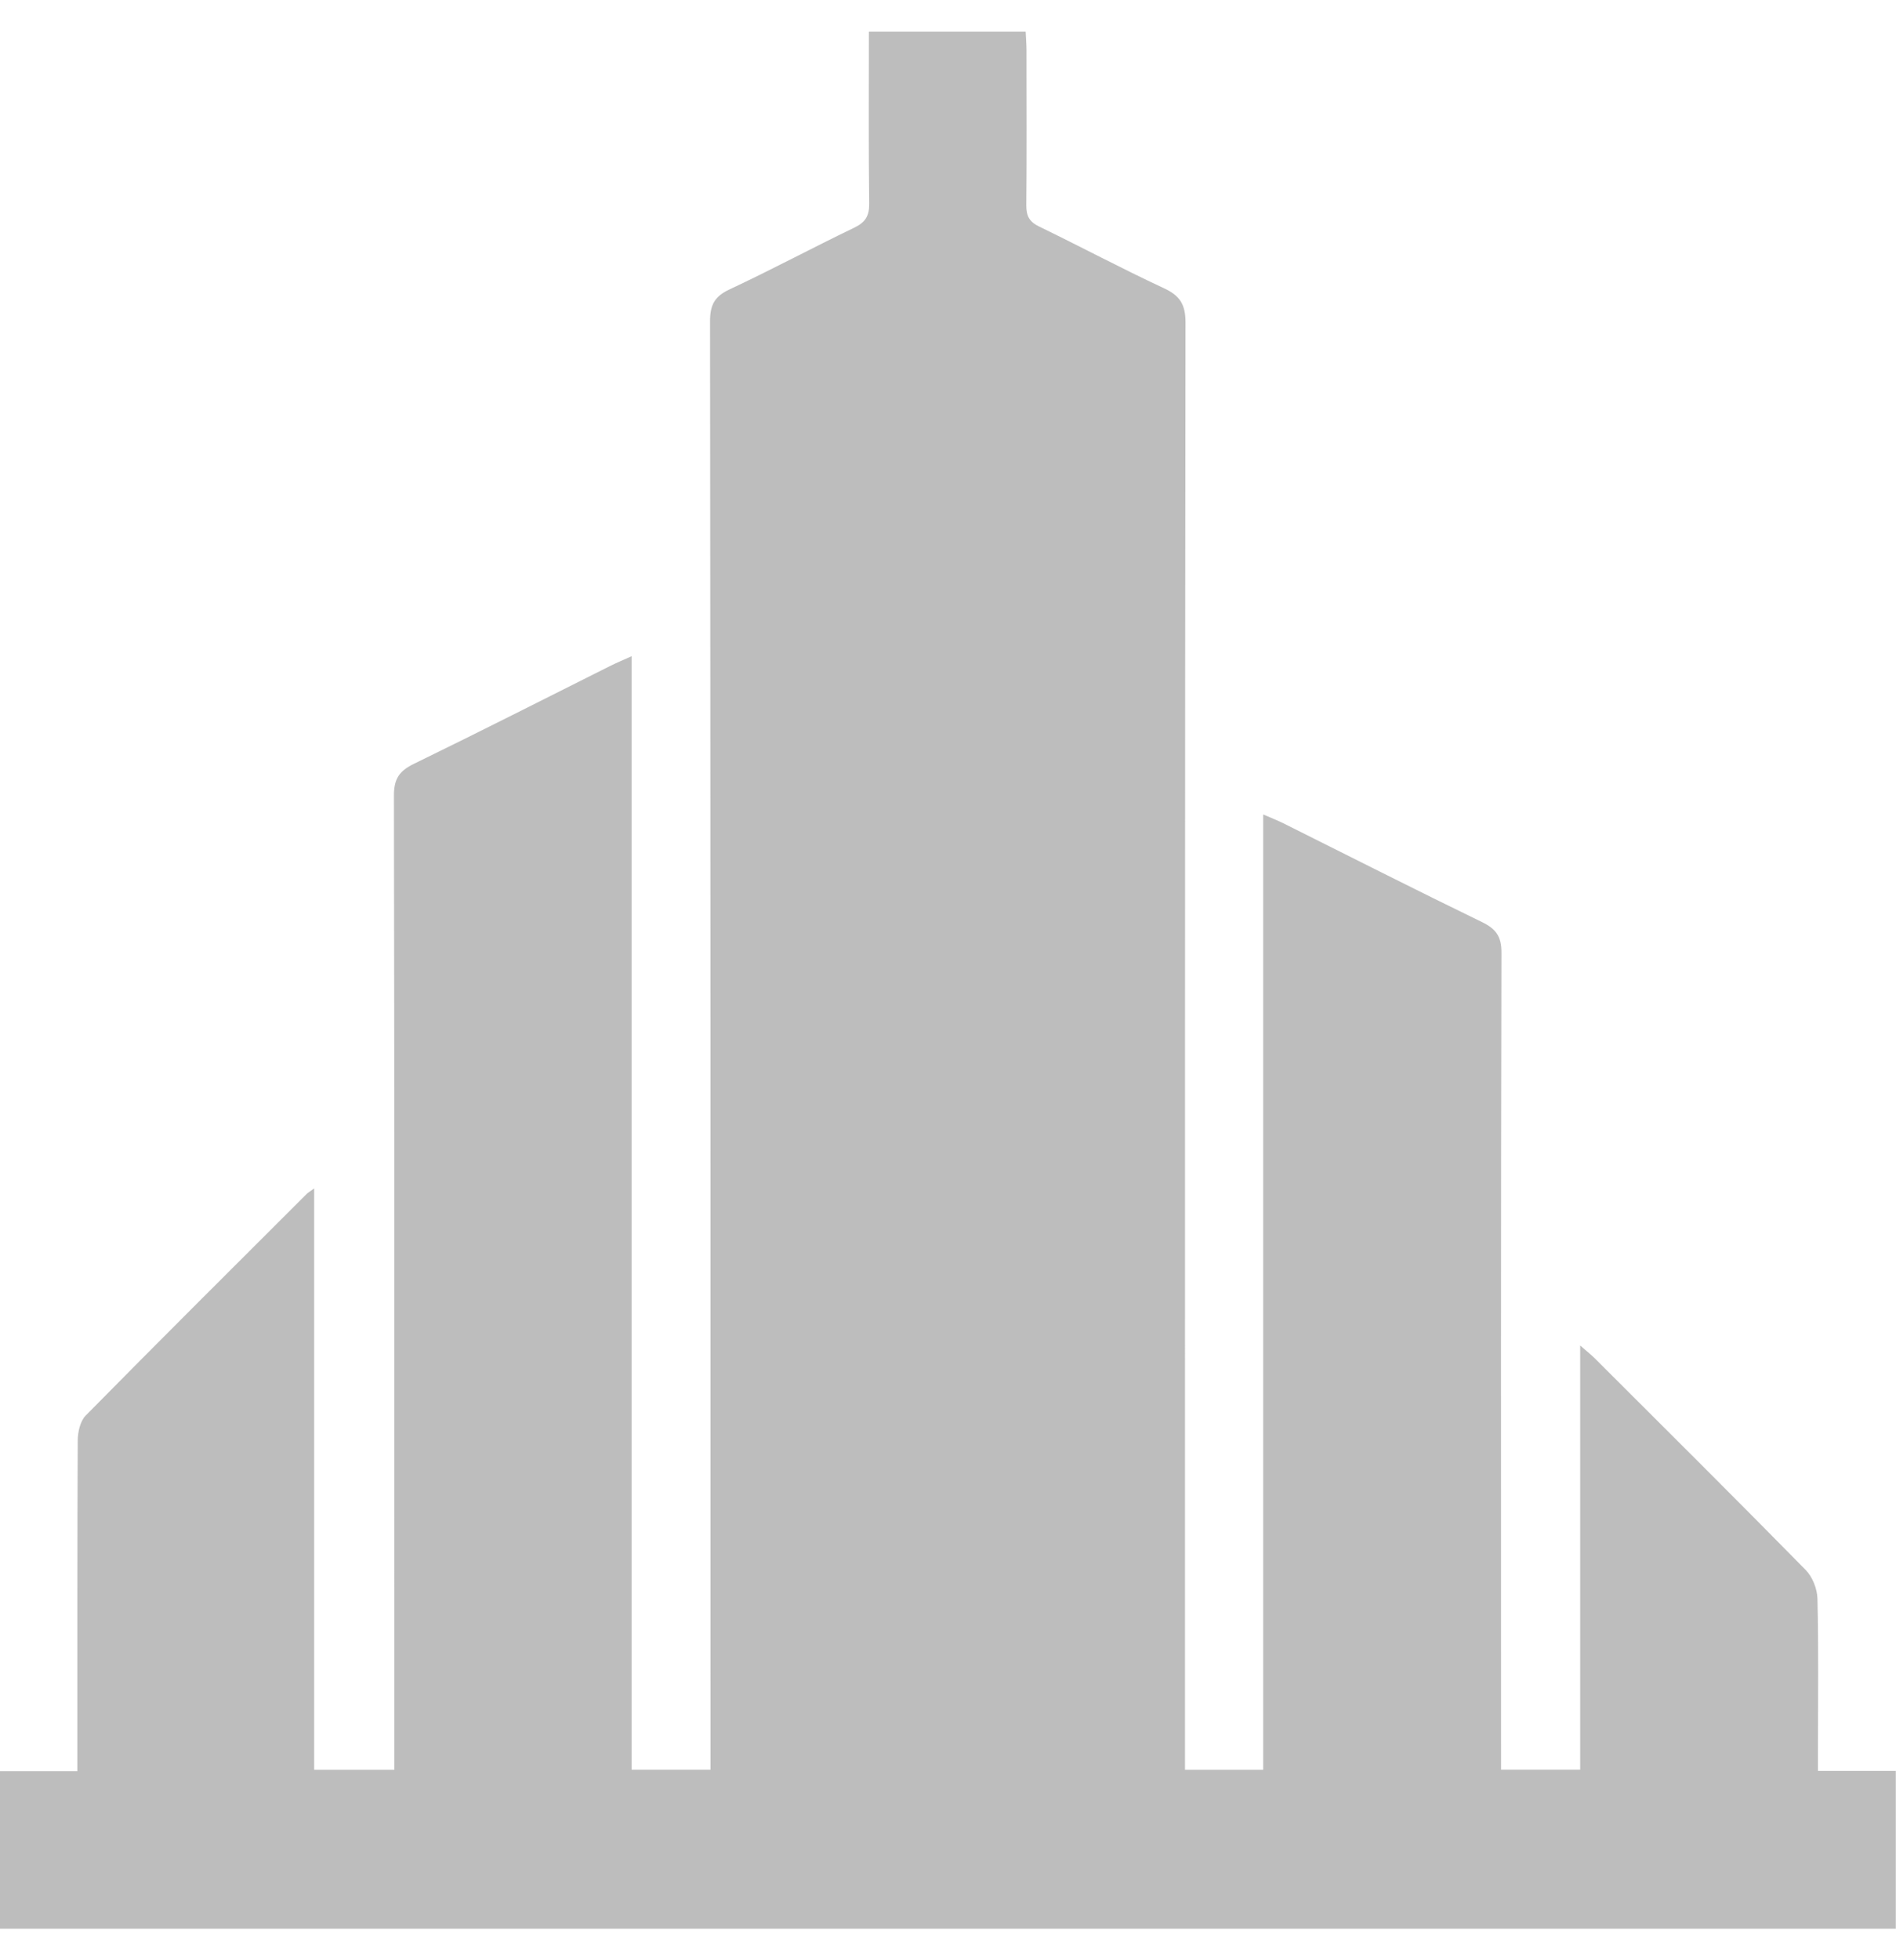 <svg width="30" height="31" viewBox="0 0 30 31" fill="none" xmlns="http://www.w3.org/2000/svg">
<g clip-path="url(#clip0_568_2315)">
<path d="M0 28.01H1.224C1.224 27.874 1.224 27.762 1.224 27.65C1.224 26.027 1.222 24.403 1.23 22.781C1.23 22.648 1.269 22.476 1.354 22.388C2.514 21.211 3.685 20.047 4.855 18.879C4.875 18.859 4.901 18.846 4.971 18.794V27.988H6.24V27.598C6.24 22.591 6.242 17.586 6.233 12.58C6.233 12.311 6.322 12.19 6.552 12.078C7.597 11.57 8.632 11.043 9.67 10.524C9.763 10.478 9.859 10.439 9.994 10.378V27.987H11.242V27.605C11.242 20.096 11.243 12.587 11.235 5.079C11.235 4.816 11.311 4.685 11.547 4.575C12.21 4.265 12.857 3.918 13.516 3.601C13.69 3.517 13.755 3.419 13.753 3.222C13.742 2.324 13.748 1.425 13.748 0.501H16.229C16.234 0.602 16.242 0.707 16.242 0.81C16.242 1.622 16.247 2.433 16.239 3.245C16.238 3.414 16.286 3.508 16.443 3.583C17.102 3.902 17.748 4.247 18.412 4.556C18.666 4.673 18.758 4.809 18.758 5.1C18.748 12.598 18.75 20.098 18.75 27.597C18.75 27.721 18.75 27.847 18.75 27.988H19.987V12.88C20.122 12.939 20.216 12.975 20.305 13.019C21.353 13.542 22.398 14.072 23.451 14.583C23.673 14.691 23.758 14.812 23.757 15.066C23.747 19.241 23.751 23.415 23.751 27.591V27.986H25.003V21.278C25.116 21.377 25.18 21.427 25.238 21.485C26.352 22.597 27.469 23.706 28.572 24.829C28.678 24.938 28.754 25.127 28.757 25.282C28.776 26.074 28.765 26.866 28.765 27.658V28.006H29.997V30.501H0V28.01Z" fill="#BDBDBD"/>
</g>
<defs>
<clipPath id="clip0_568_2315">
<rect width="30" height="30" fill="white" transform="translate(0 0.5)"/>
</clipPath>
</defs>
</svg>
